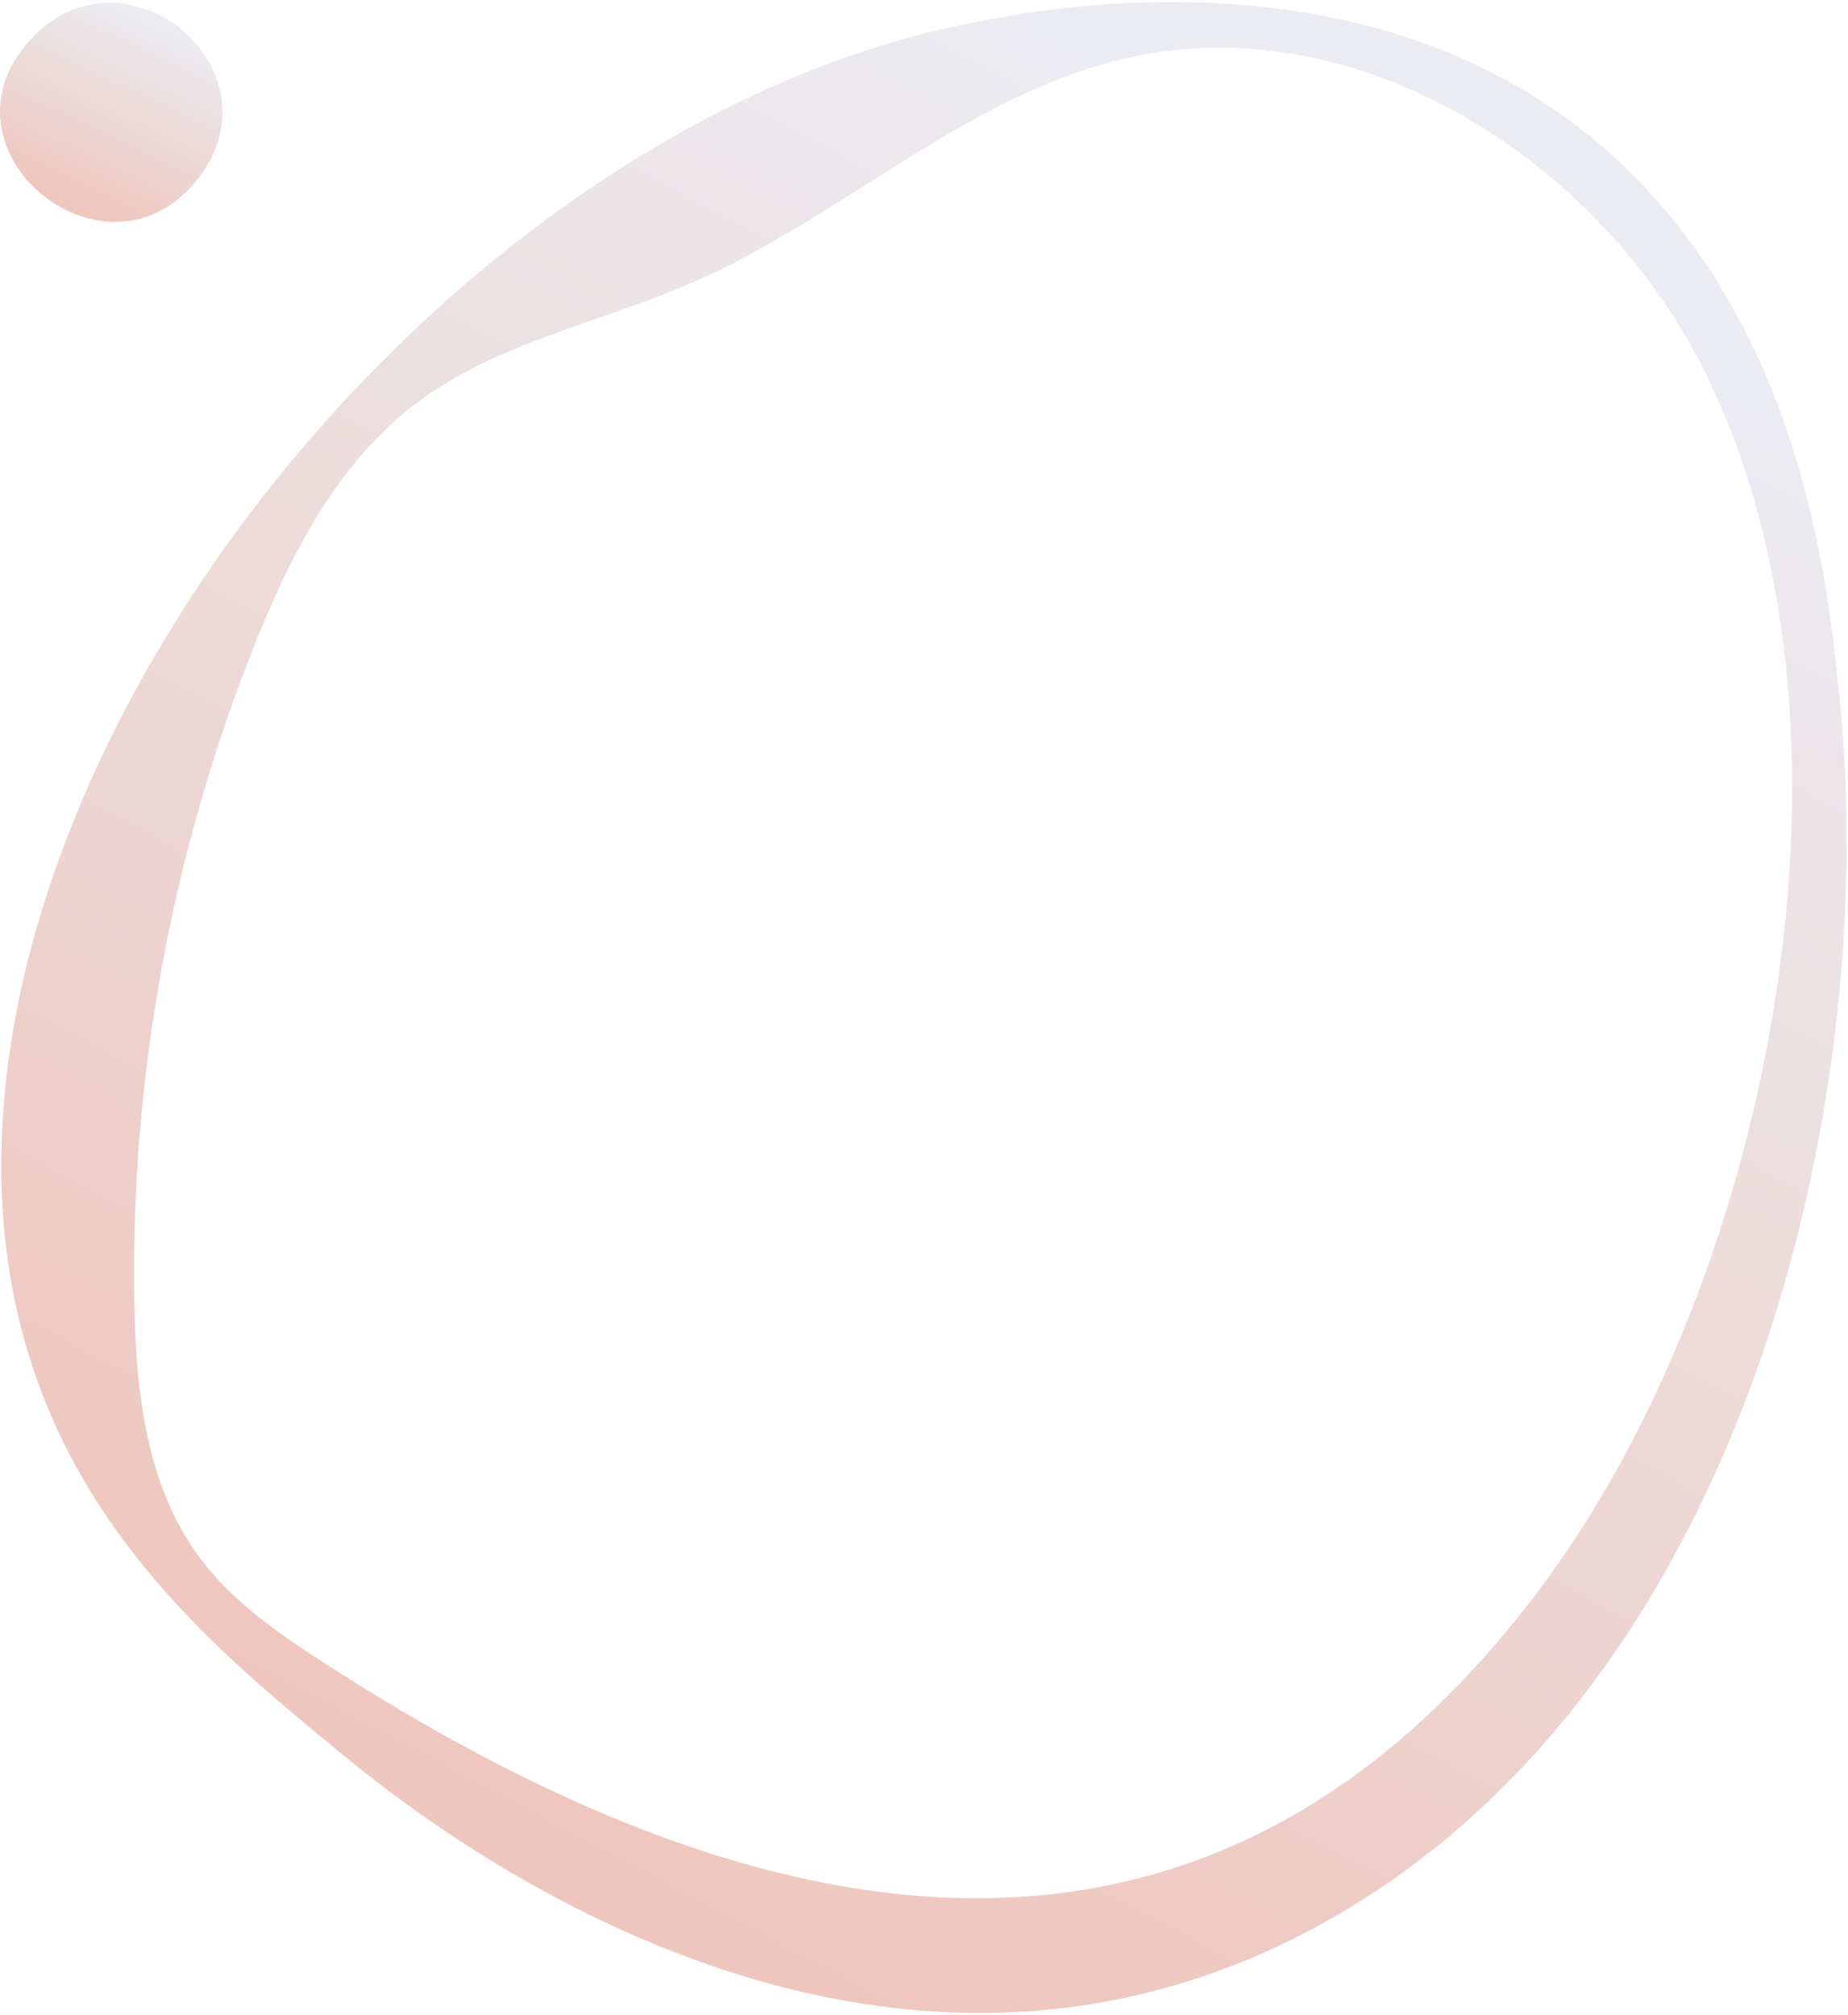 <?xml version="1.0" encoding="UTF-8"?><svg width="668" height="728" viewBox="0 0 668 728" fill="none" xmlns="http://www.w3.org/2000/svg">
<g opacity="0.5" clip-path="url(#clip0_1_58)">
<path d="M6.39 474.71C24.28 552.27 79.14 597.32 123.07 633.39C148.96 654.65 309.88 786.8 476.86 695.68C630.67 611.74 680.1 398.12 664.9 251.67C661.06 214.69 653.56 142.36 607.84 83.27C521.33 -28.55 372.7 3.58 344.9 9.59C149.63 51.8 -35.26 294.22 6.39 474.71ZM146.33 149C147.61 147.94 148.91 146.91 150.23 145.91C179.53 123.68 217.24 116.6 250.92 101.84C304.86 78.18 349.83 34.1 407.25 20.99C490.12 2.07 577.34 57.21 615.62 133.11C679.86 260.49 641.1 458.85 559.11 570.77C439.42 734.15 277.93 703.19 123.08 604.67C104.17 592.64 84.81 580.19 71.61 562.08C52.8 536.27 49.1 502.61 48.53 470.68C47.1 389.65 61.97 308.36 92 233.08C104.49 201.76 120.45 170.41 146.32 149.02L146.33 149Z" fill="url(#paint0_linear_1_58)"/>
<path d="M72.099 63.86C39.179 107.54 -26.551 54.03 11.519 13.76C45.259 -21.93 101.749 24.53 72.099 63.86Z" fill="url(#paint1_linear_1_58)"/>
</g>
<defs>
<linearGradient id="paint0_linear_1_58" x1="223.656" y1="675.592" x2="536.992" y2="85.619" gradientUnits="userSpaceOnUse">
<stop stop-color="#DF8E7D"/>
<stop offset="1" stop-color="#D8DAE6"/>
</linearGradient>
<linearGradient id="paint1_linear_1_58" x1="26.91" y1="74.523" x2="59.053" y2="7.544" gradientUnits="userSpaceOnUse">
<stop stop-color="#DF8E7D"/>
<stop offset="1" stop-color="#D8DAE6"/>
</linearGradient>
<clipPath id="clip0_1_58">
<rect width="668" height="728" fill="white"/>
</clipPath>
</defs>
</svg>
